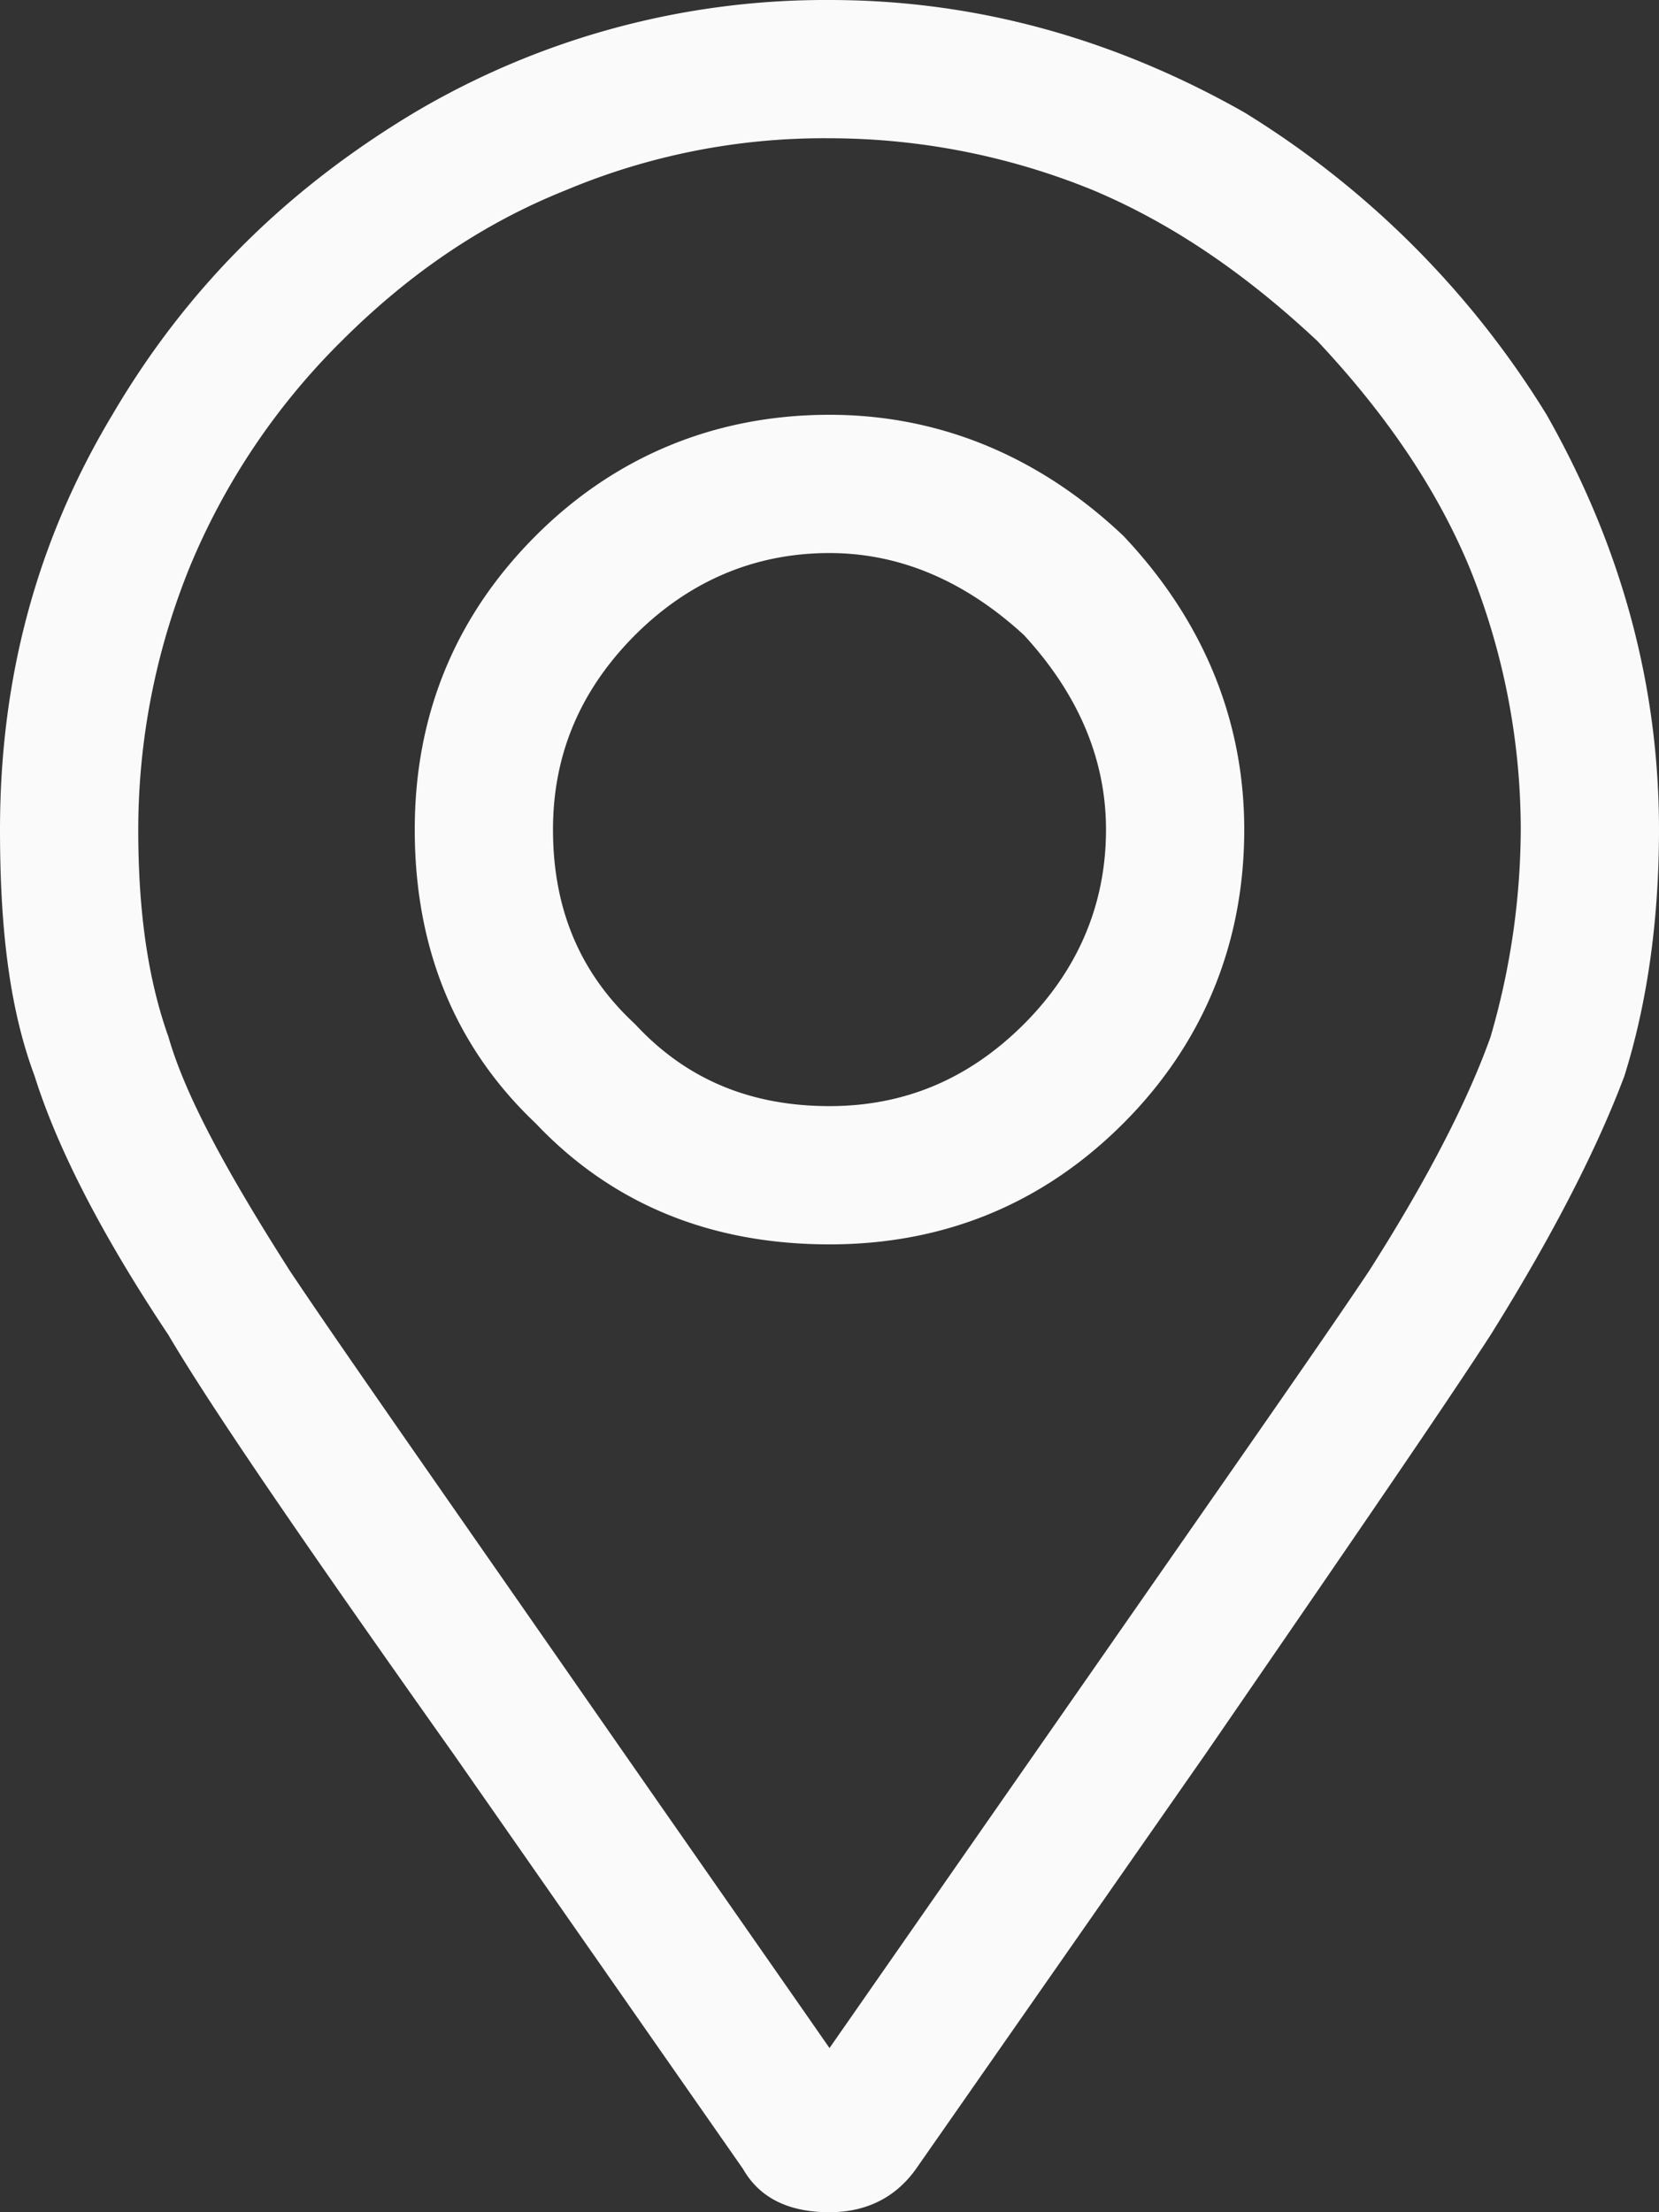 <svg width="18" height="24" fill="none" xmlns="http://www.w3.org/2000/svg"><rect width="100%" height="100%" fill="#333333" stroke="none"/><path d="M9 4.5c1.219 0 2.297.469 3.188 1.313C13.03 6.702 13.5 7.78 13.5 9c0 1.266-.469 2.344-1.313 3.188-.89.89-1.968 1.312-3.187 1.312-1.266 0-2.344-.422-3.188-1.313C4.923 11.345 4.5 10.267 4.5 9c0-1.219.422-2.297 1.313-3.188C6.655 4.97 7.734 4.5 9 4.5zM9 12c.797 0 1.5-.281 2.11-.89.562-.563.89-1.266.89-2.11 0-.797-.328-1.5-.89-2.11C10.5 6.329 9.796 6 9 6c-.844 0-1.547.328-2.11.89C6.282 7.5 6 8.204 6 9c0 .844.281 1.547.89 2.11.563.609 1.266.89 2.11.89zM9 0c1.594 0 3.094.422 4.5 1.219A9.98 9.98 0 0116.781 4.5C17.578 5.906 18 7.406 18 9c0 1.031-.14 1.922-.375 2.672-.281.75-.75 1.687-1.453 2.812-.516.797-1.547 2.297-3.094 4.547l-3.14 4.5C9.703 23.86 9.374 24 9 24c-.422 0-.75-.14-.938-.469l-3.14-4.5c-1.594-2.25-2.625-3.75-3.094-4.547C1.078 13.36.61 12.422.375 11.672.094 10.922 0 10.032 0 9c0-1.594.375-3.094 1.219-4.5.797-1.36 1.875-2.438 3.281-3.281A8.755 8.755 0 019 0zm0 22.219l2.906-4.172c1.5-2.156 2.485-3.563 2.953-4.266.657-1.031 1.079-1.875 1.313-2.531A8.124 8.124 0 0016.5 9a7.58 7.58 0 00-.563-2.86c-.374-.89-.937-1.687-1.64-2.437-.75-.703-1.547-1.265-2.438-1.64A7.58 7.58 0 009 1.5a7.237 7.237 0 00-2.86.563c-.937.374-1.734.937-2.437 1.64a7.455 7.455 0 00-1.64 2.438A7.58 7.58 0 001.5 9c0 .844.094 1.594.328 2.25.188.656.656 1.5 1.313 2.531.468.703 1.453 2.11 2.953 4.266C7.266 19.734 8.25 21.14 9 22.219z" fill="#FAFAFA"/></svg>